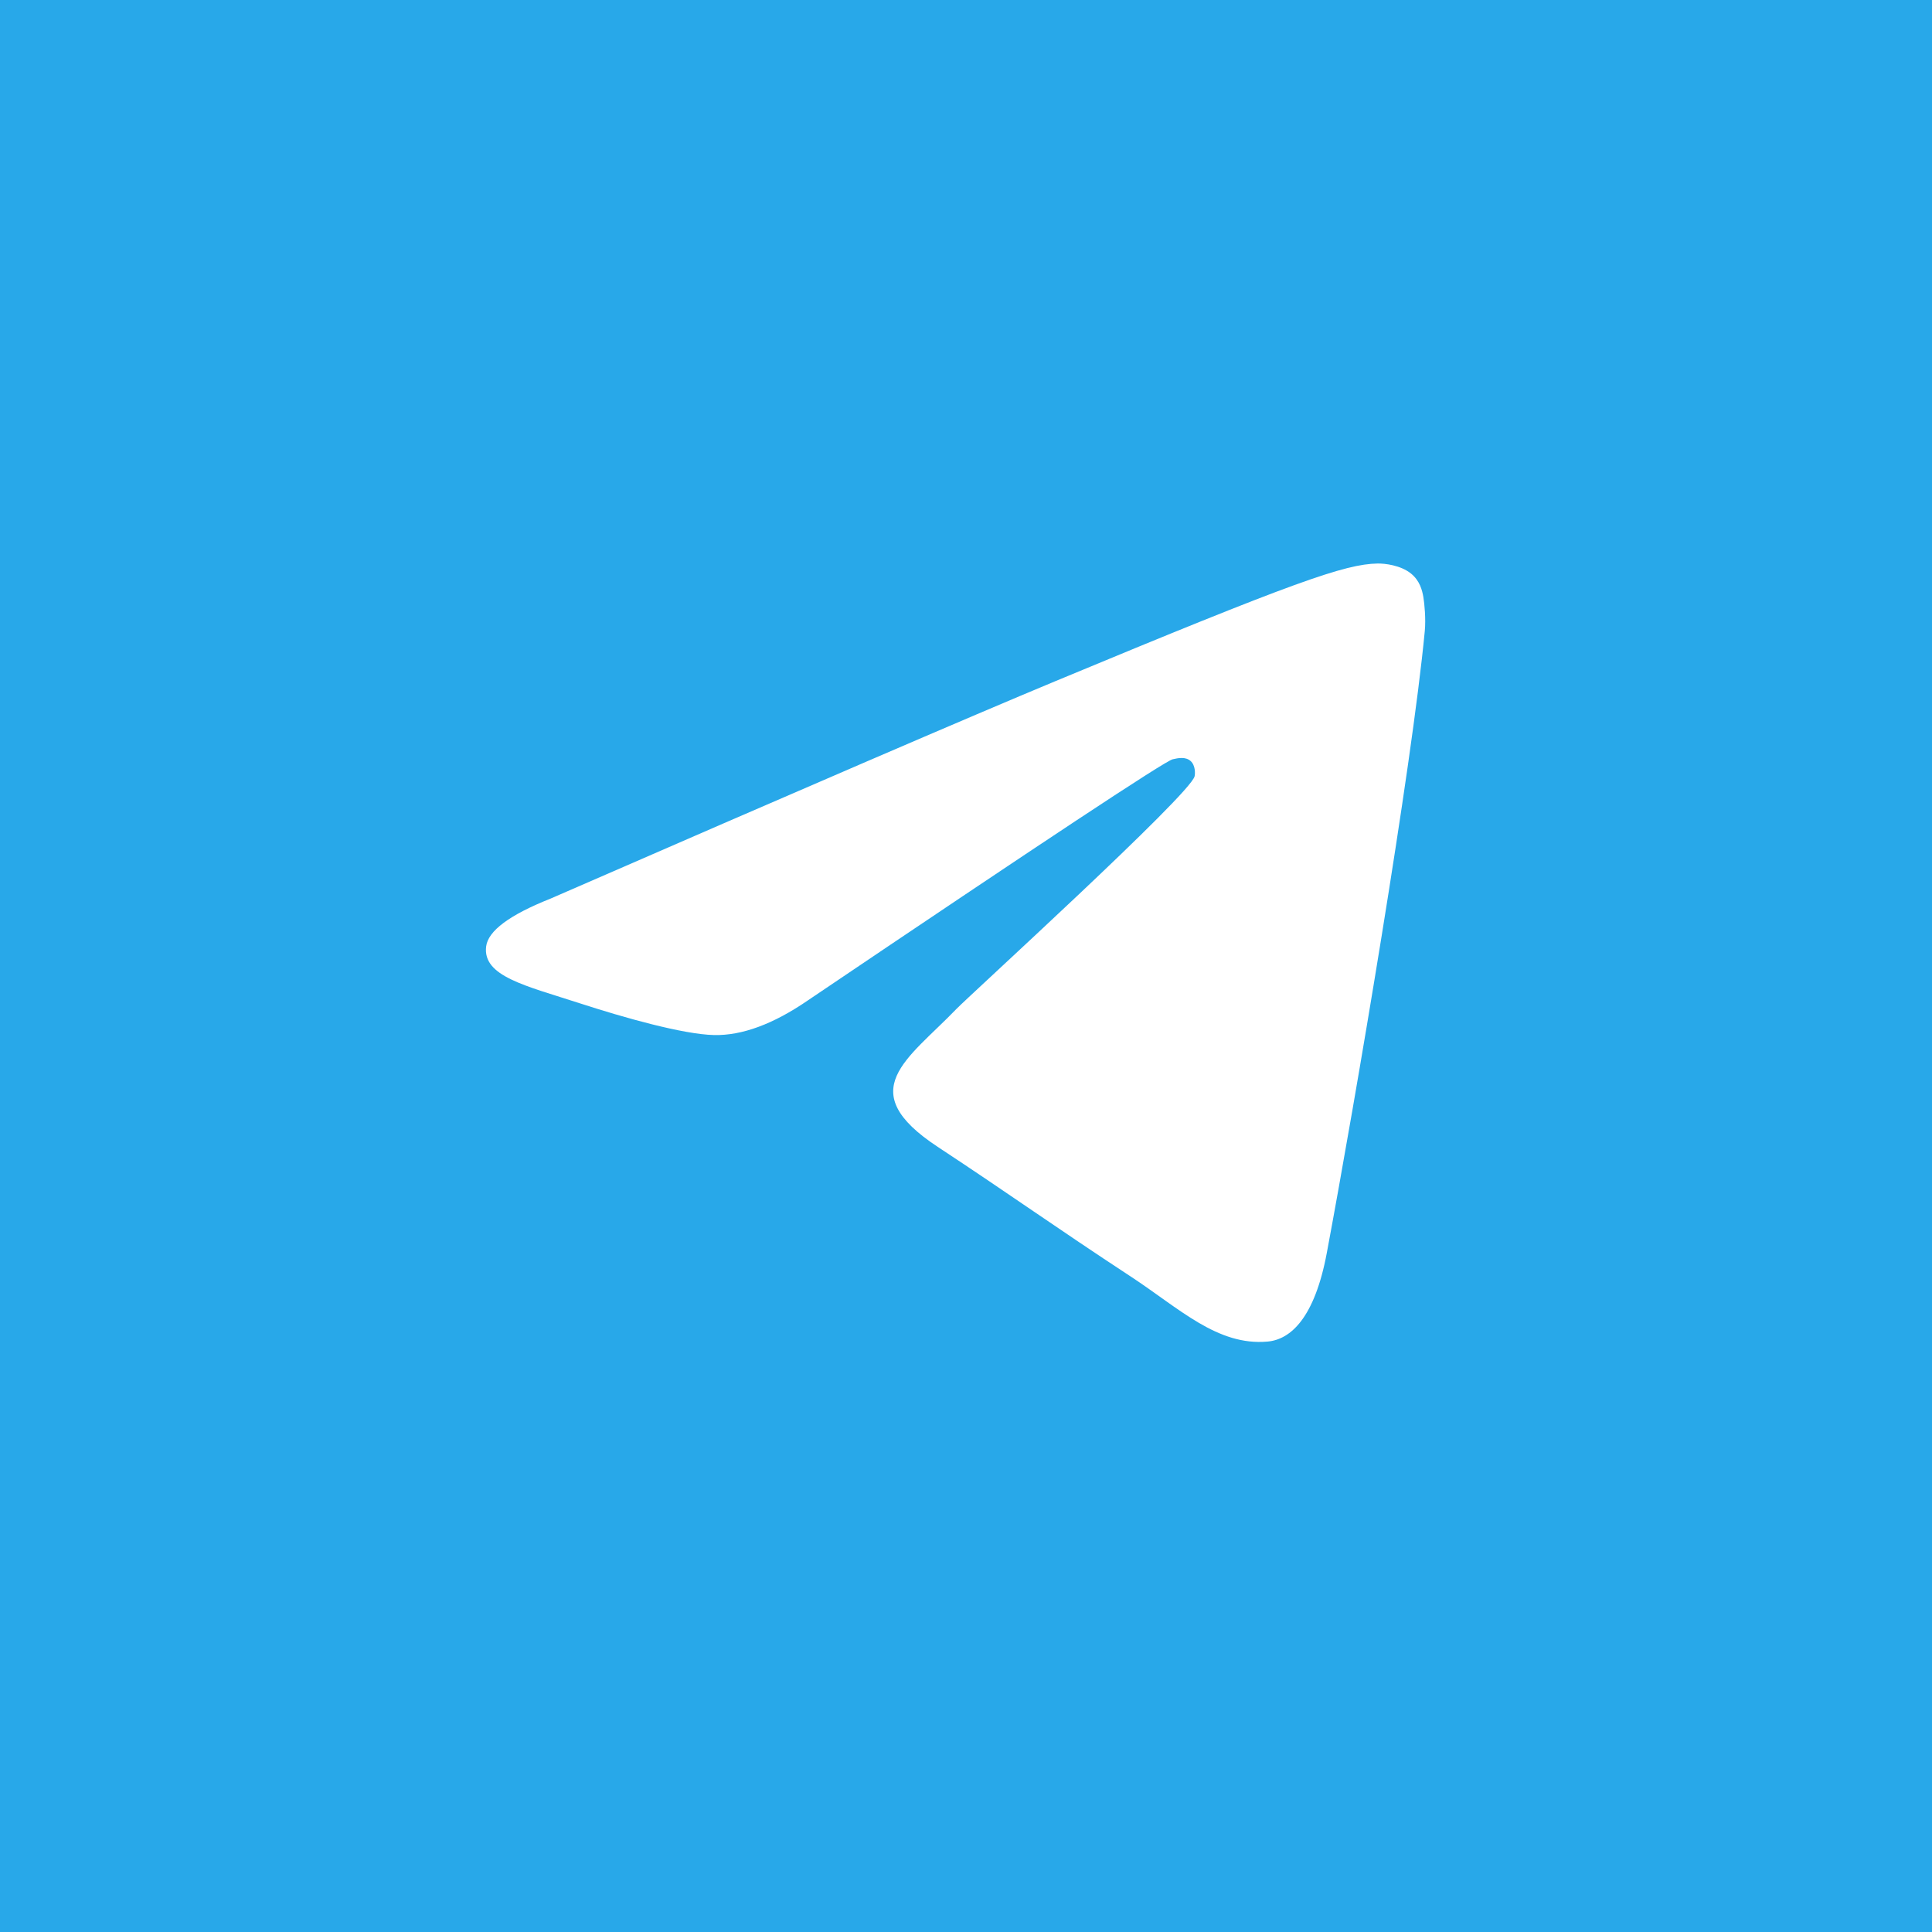 <svg width="62" height="62" viewBox="0 0 62 62" fill="none" xmlns="http://www.w3.org/2000/svg">
<rect width="62" height="62" fill="white"/>
<rect width="62" height="62" fill="#28A8E9"/>
<path d="M17.666 28.838C25.757 25.313 31.153 22.989 33.852 21.866C41.561 18.66 43.162 18.103 44.206 18.084C44.436 18.08 44.949 18.137 45.282 18.407C45.563 18.635 45.64 18.943 45.677 19.159C45.714 19.375 45.76 19.867 45.723 20.251C45.306 24.64 43.498 35.291 42.579 40.206C42.19 42.286 41.423 42.984 40.682 43.052C39.07 43.2 37.846 41.987 36.285 40.964C33.842 39.362 32.462 38.365 30.091 36.803C27.35 34.997 29.127 34.004 30.689 32.382C31.097 31.958 38.199 25.498 38.336 24.912C38.354 24.839 38.37 24.566 38.207 24.421C38.045 24.277 37.806 24.326 37.633 24.366C37.388 24.421 33.485 27.001 25.925 32.104C24.817 32.865 23.814 33.235 22.915 33.216C21.924 33.194 20.018 32.656 18.601 32.195C16.862 31.63 15.481 31.331 15.601 30.372C15.664 29.872 16.352 29.36 17.666 28.838Z" fill="white"/>
</svg>
